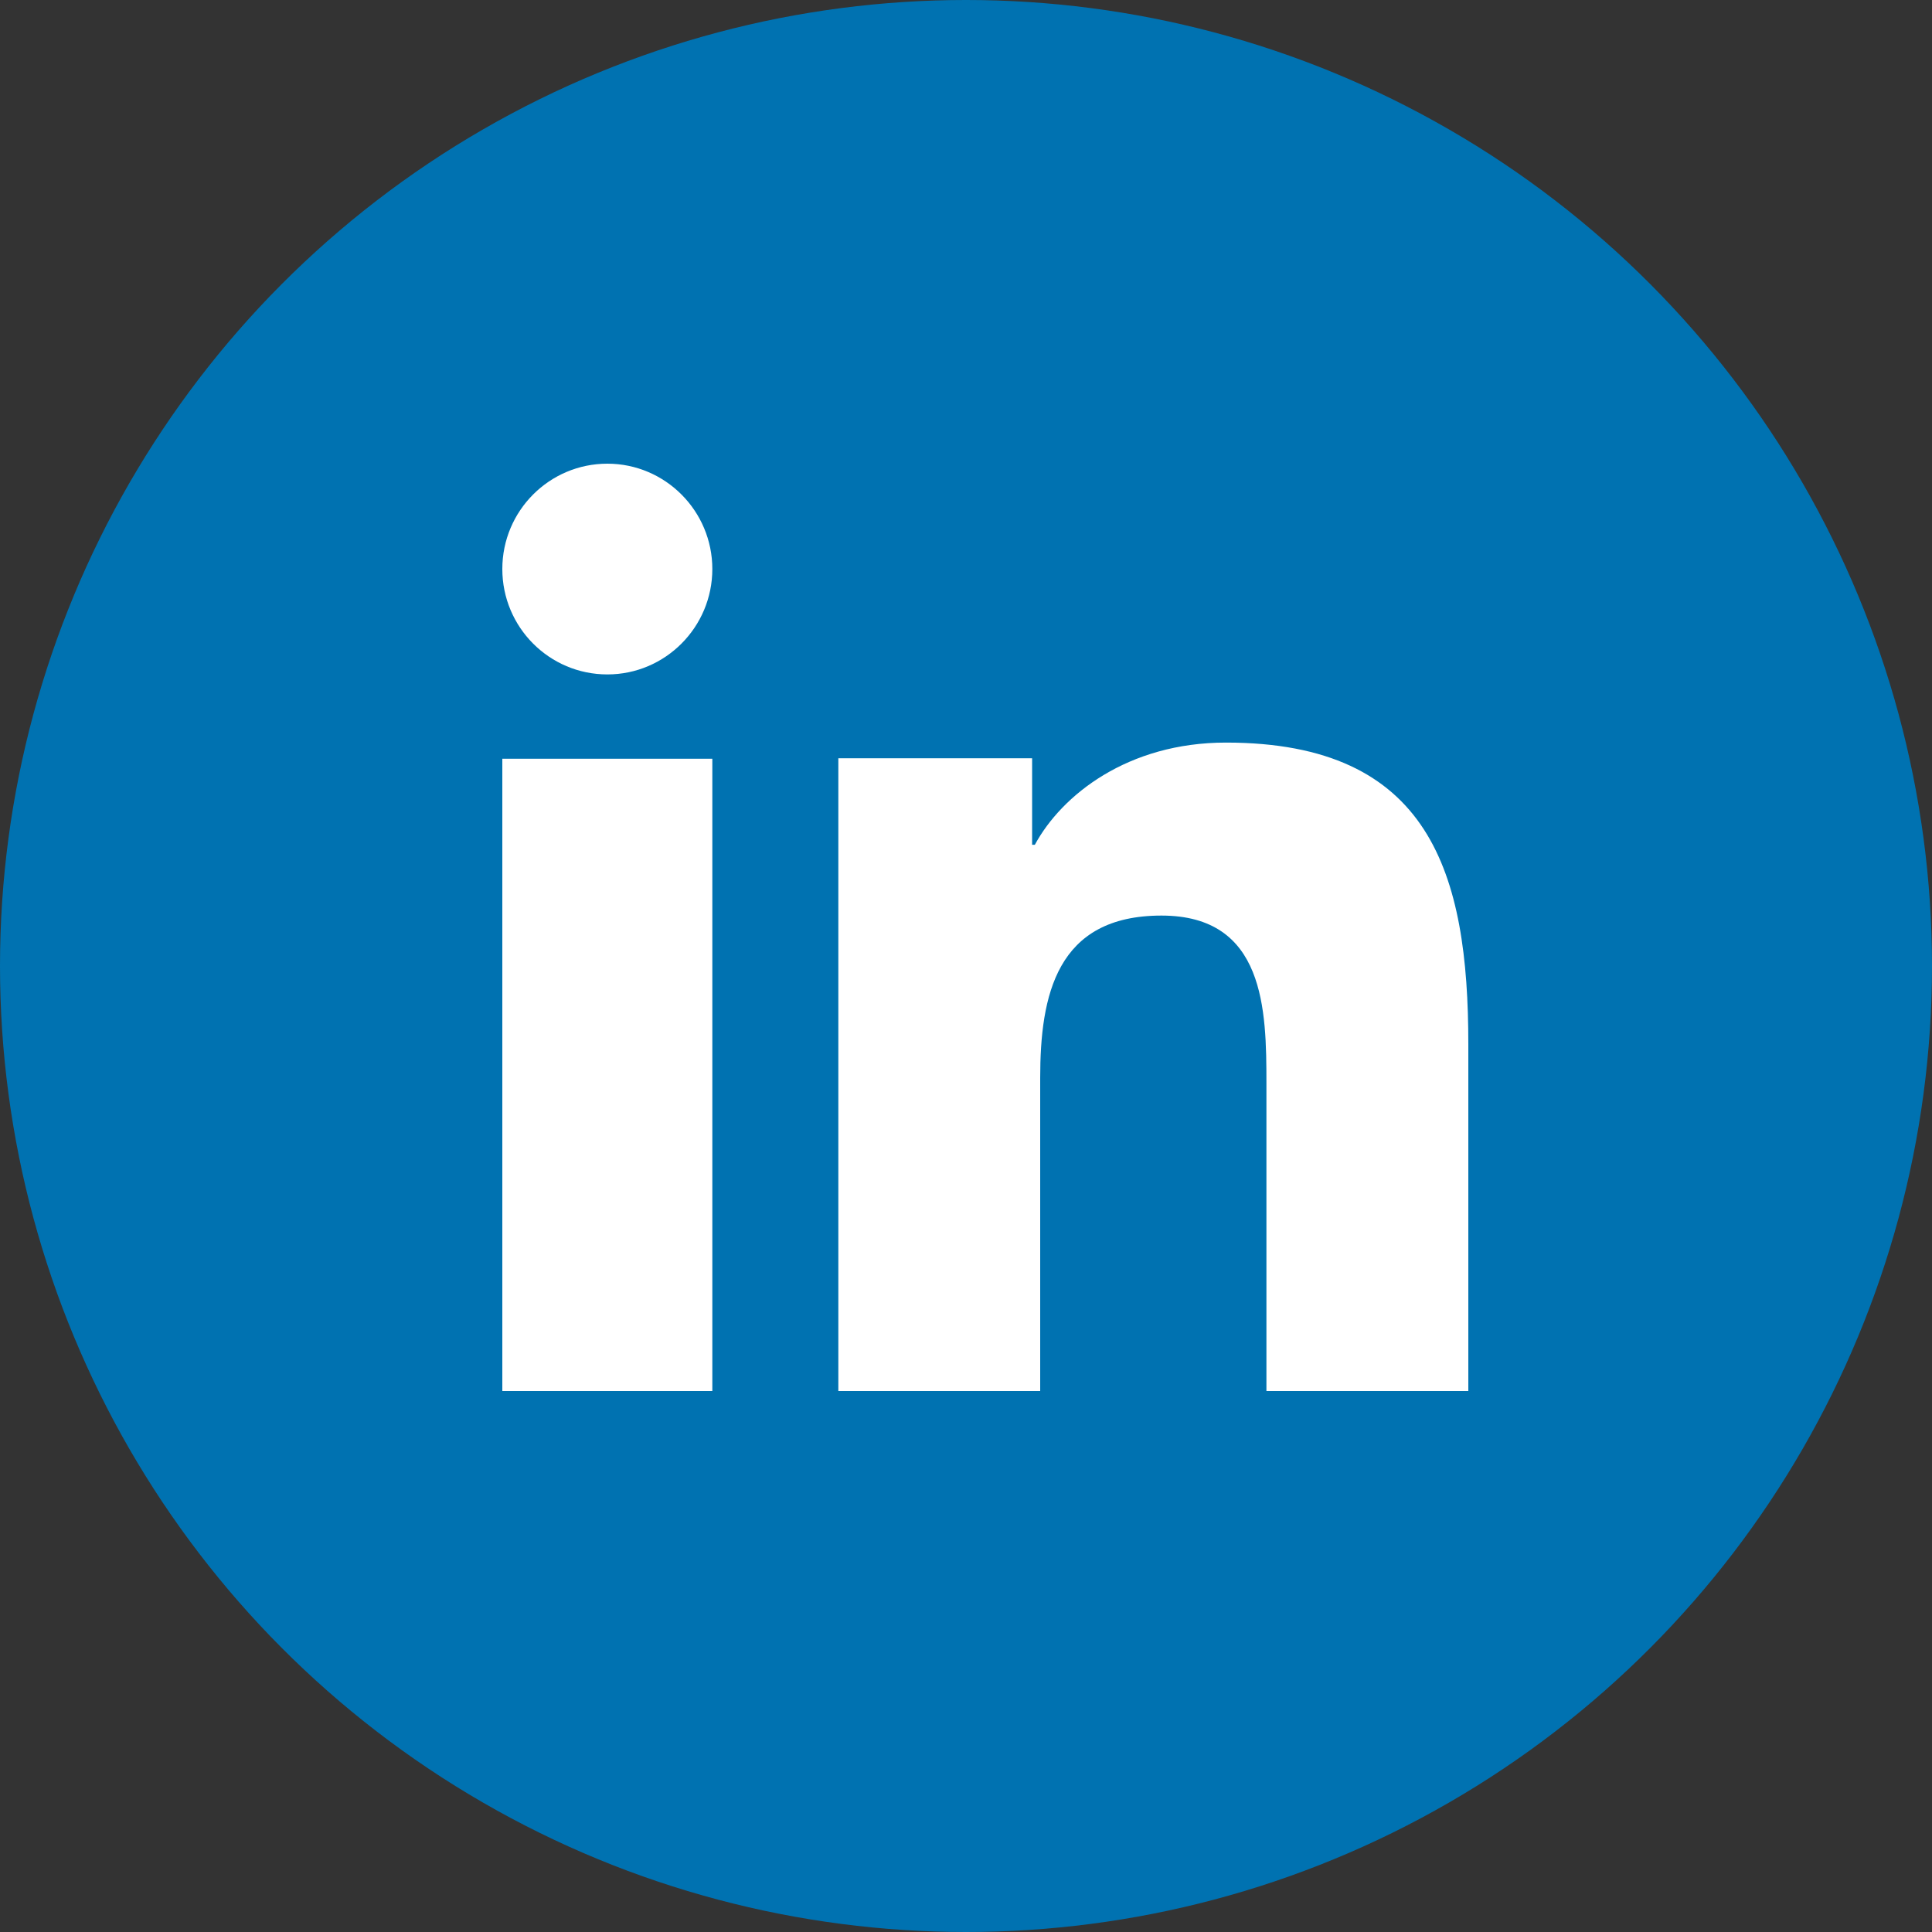 <svg width="50" height="50" viewBox="0 0 50 50" fill="none" xmlns="http://www.w3.org/2000/svg">
<rect x="0" y="0" width="50" height="50" fill="#333333" stroke="none"/>
<circle cx="25" cy="25" r="25" fill="#0072B1"/>
<path d="M18.435 36H13V19.636H18.435V36ZM15.719 17.454C14.215 17.454 13 16.232 13 14.726C13 13.221 14.217 12 15.719 12C17.216 12 18.435 13.223 18.435 14.726C18.435 16.232 17.216 17.454 15.719 17.454ZM38 36H32.775V28.036C32.775 26.137 32.739 23.695 30.059 23.695C27.338 23.695 26.92 25.763 26.92 27.899V36H21.696V19.624H26.711V21.862H26.782C27.479 20.575 29.185 19.218 31.728 19.218C37.022 19.218 38 22.609 38 27.018V36Z" fill="white"/>
</svg>

